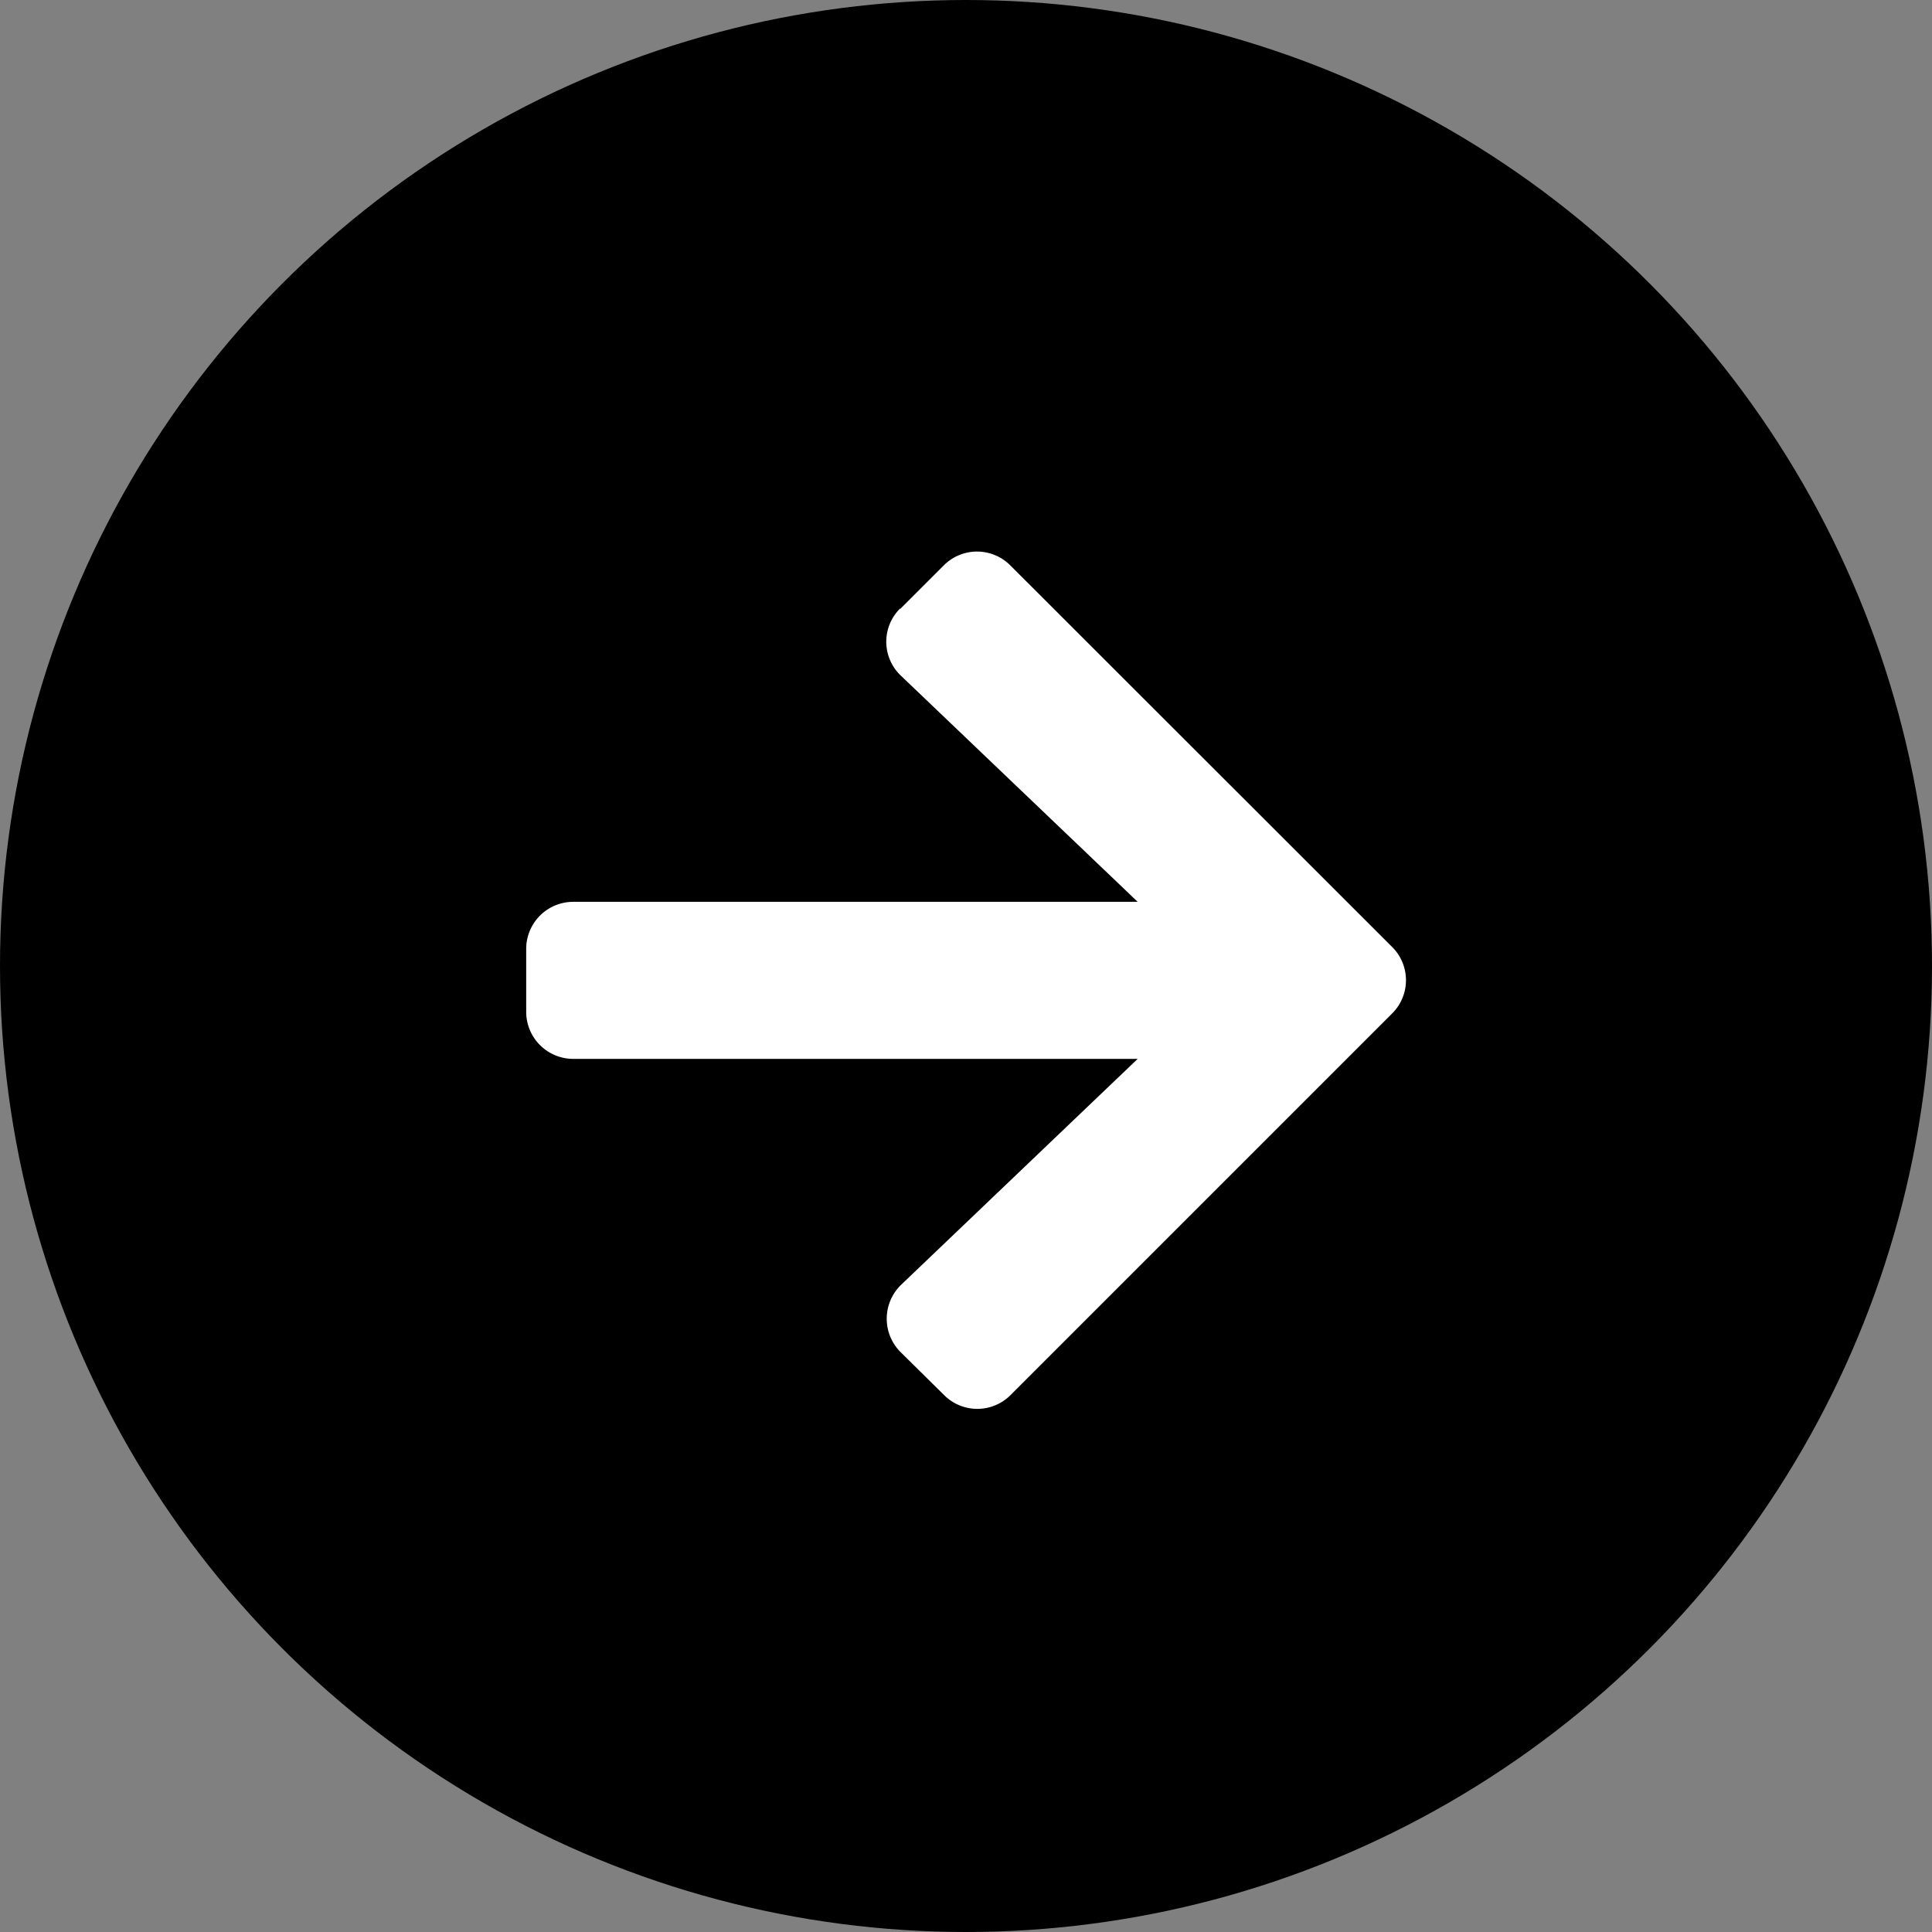 <svg xmlns="http://www.w3.org/2000/svg" width="14" height="14" viewBox="0 0 14 14">
  <rect x="0" y="0" width="14" height="14" fill="#808080" stroke="none"/>
  <g id="グループ_765" data-name="グループ 765" transform="translate(-466 -3613)">
    <circle id="楕円形_23386" data-name="楕円形 23386" cx="7" cy="7" r="7" transform="translate(466 3613)"/>
    <path id="Icon_awesome-arrow-up" data-name="Icon awesome-arrow-up" d="M.416,3.665.1,3.349a.34.34,0,0,1,0-.482L2.865.1a.34.34,0,0,1,.482,0L6.112,2.865a.34.34,0,0,1,0,.482L5.8,3.663a.342.342,0,0,1-.488-.006L3.676,1.944V6.034a.341.341,0,0,1-.342.341H2.879a.341.341,0,0,1-.341-.341V1.944L.9,3.659a.339.339,0,0,1-.488.006Z" transform="translate(476.188 3616.997) rotate(90)" fill="#fff"/>
  </g>
</svg>
